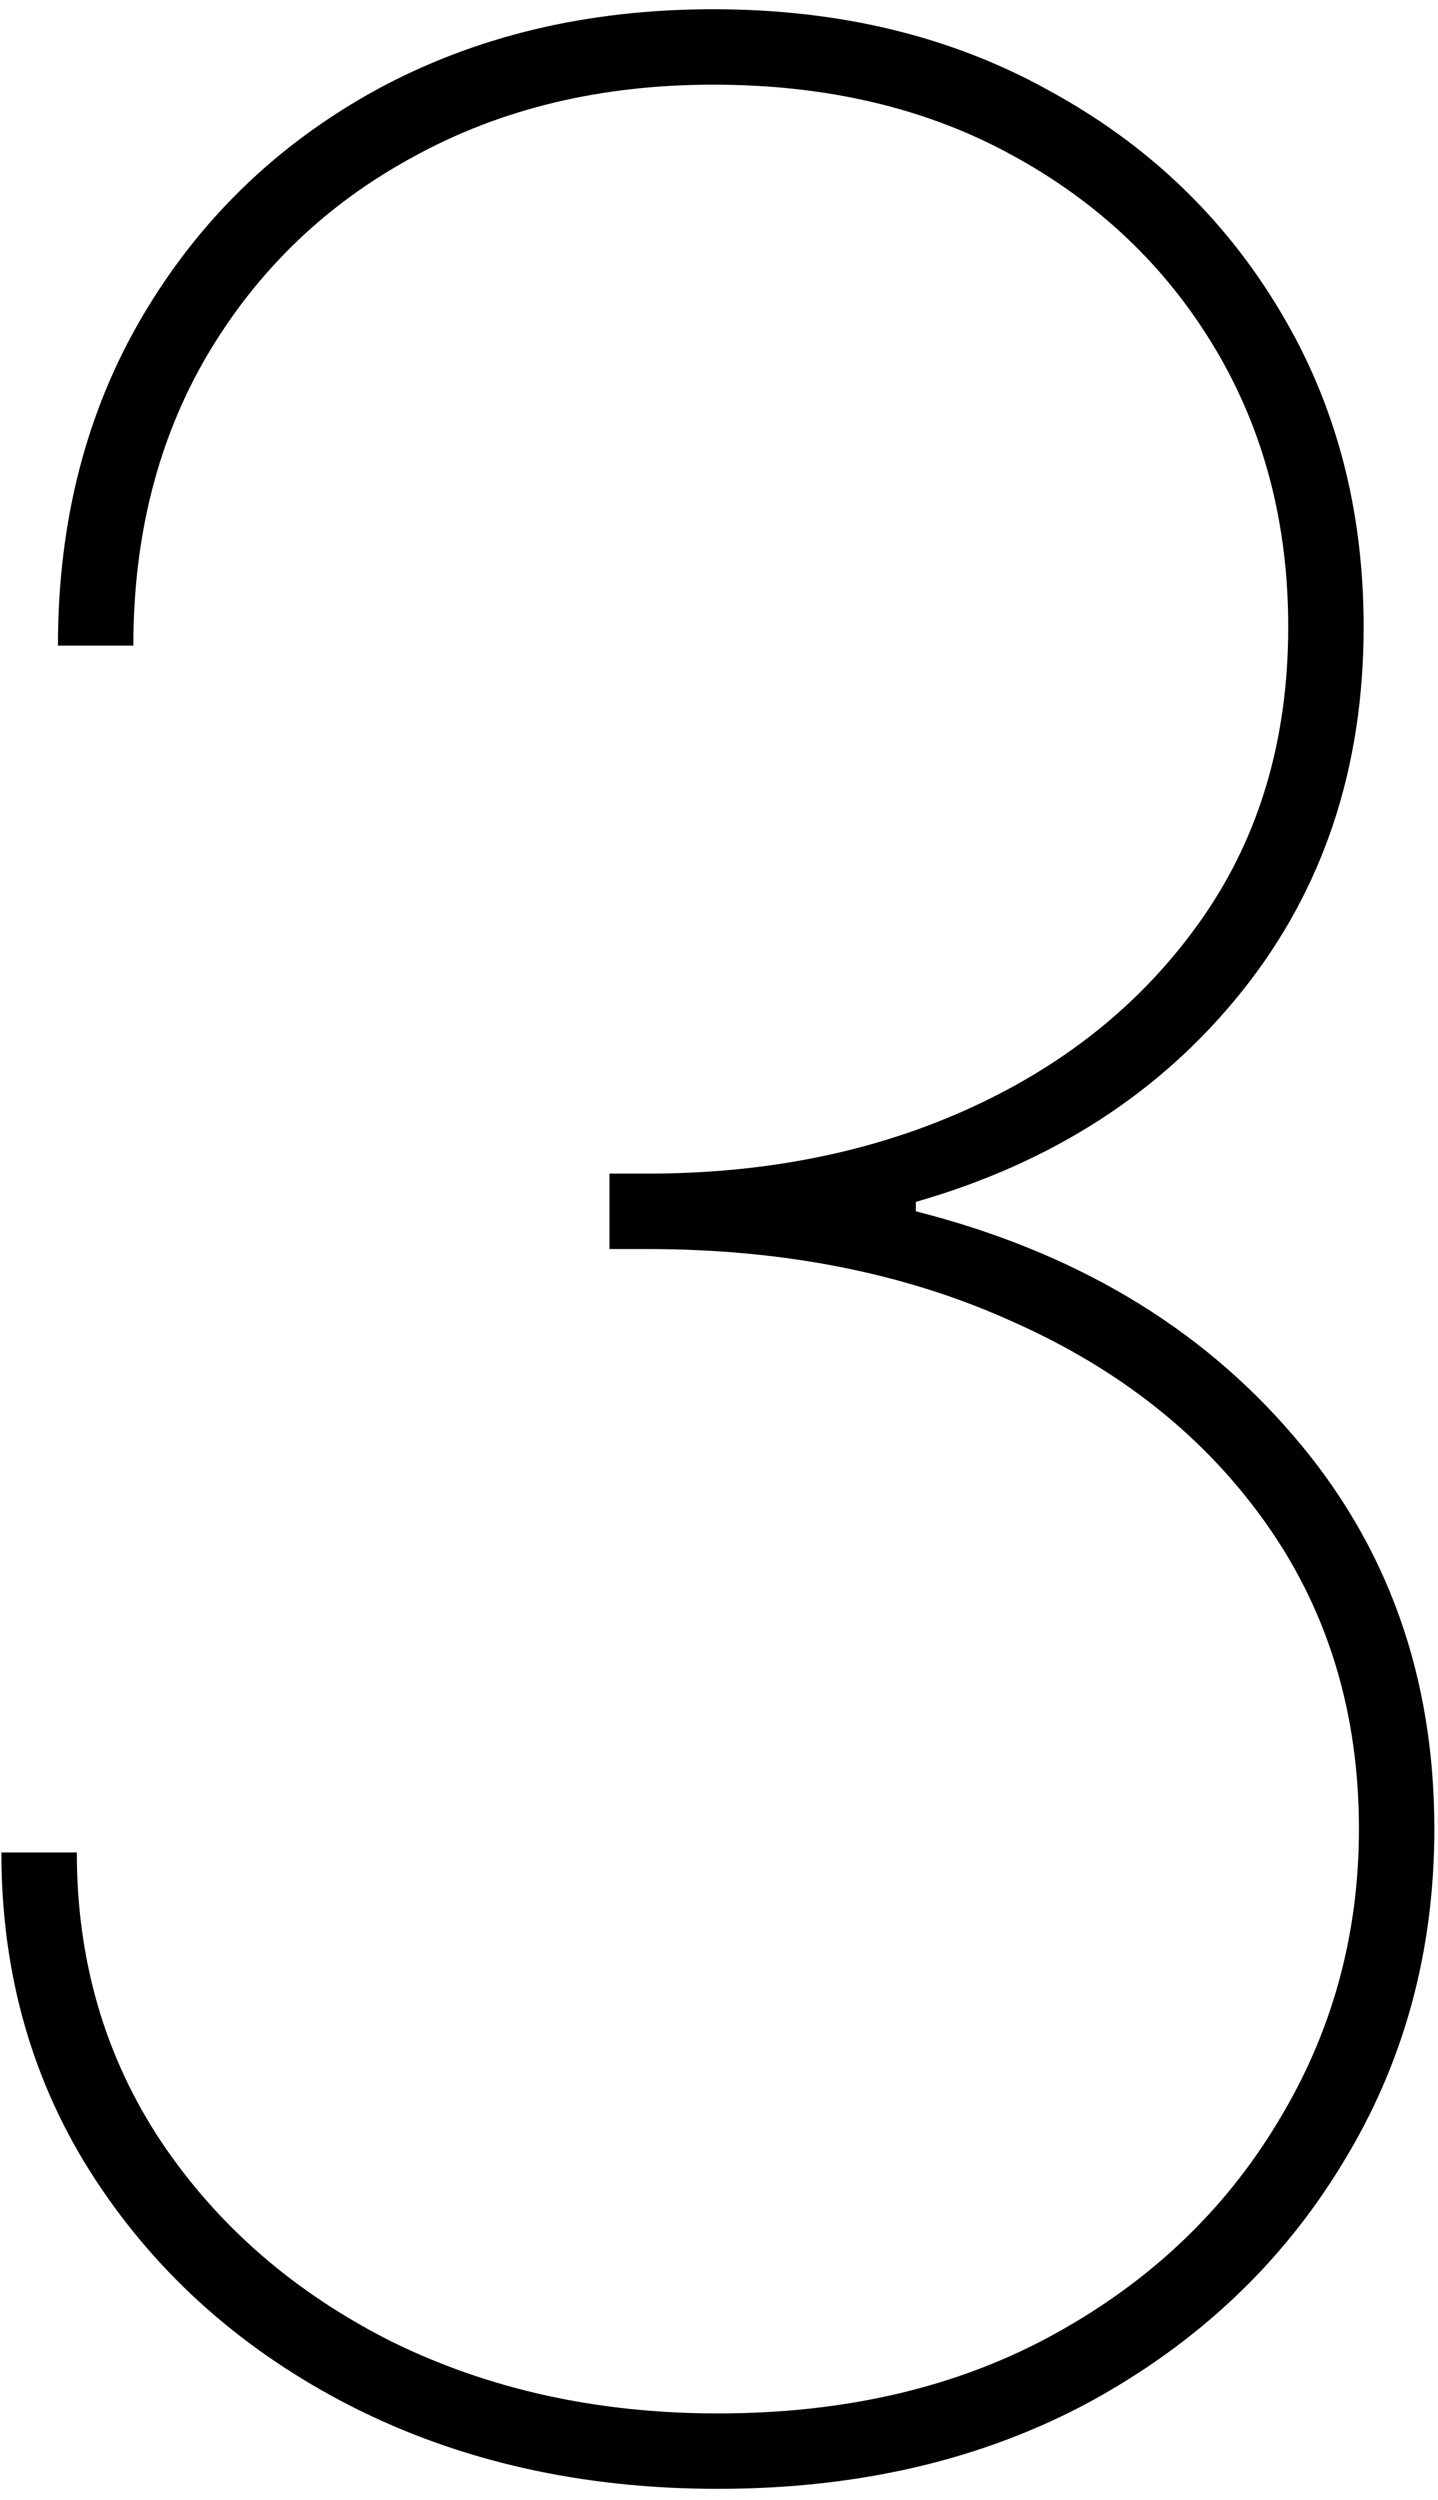 <?xml version="1.0" encoding="UTF-8"?> <svg xmlns="http://www.w3.org/2000/svg" width="65" height="113" viewBox="0 0 65 113" fill="none"><path d="M32.449 112.492C26.305 112.492 20.783 111.249 15.883 108.763C11.018 106.277 7.165 102.868 4.324 98.536C1.483 94.204 0.062 89.267 0.062 83.728H3.472C3.472 88.628 4.75 92.996 7.307 96.831C9.864 100.631 13.326 103.632 17.694 105.833C22.097 108 27.016 109.083 32.449 109.083C38.237 109.083 43.298 107.893 47.63 105.514C51.962 103.135 55.336 99.939 57.751 95.926C60.201 91.913 61.426 87.492 61.426 82.662C61.426 77.442 60.041 72.861 57.271 68.919C54.501 64.978 50.684 61.924 45.819 59.758C40.989 57.556 35.467 56.455 29.253 56.455H27.548V53.046H29.253C34.722 53.046 39.64 52.034 44.008 50.01C48.376 47.985 51.838 45.127 54.395 41.434C56.952 37.74 58.23 33.373 58.23 28.33C58.23 23.642 57.129 19.452 54.928 15.759C52.726 12.066 49.672 9.154 45.766 7.023C41.895 4.892 37.385 3.827 32.236 3.827C27.158 3.827 22.648 4.91 18.706 7.076C14.764 9.207 11.657 12.19 9.384 16.025C7.147 19.825 6.028 24.211 6.028 29.182H2.619C2.619 23.571 3.898 18.6 6.455 14.267C9.011 9.935 12.509 6.544 16.948 4.093C21.423 1.643 26.518 0.418 32.236 0.418C37.953 0.418 43.014 1.643 47.417 4.093C51.856 6.508 55.336 9.828 57.857 14.054C60.379 18.245 61.639 23.003 61.639 28.33C61.639 34.722 59.81 40.209 56.153 44.789C52.495 49.37 47.577 52.549 41.398 54.324V54.75C48.535 56.561 54.217 59.935 58.443 64.871C62.705 69.807 64.835 75.738 64.835 82.662C64.835 88.238 63.45 93.28 60.68 97.79C57.946 102.3 54.146 105.887 49.281 108.55C44.416 111.178 38.805 112.492 32.449 112.492Z" fill="black"></path></svg> 